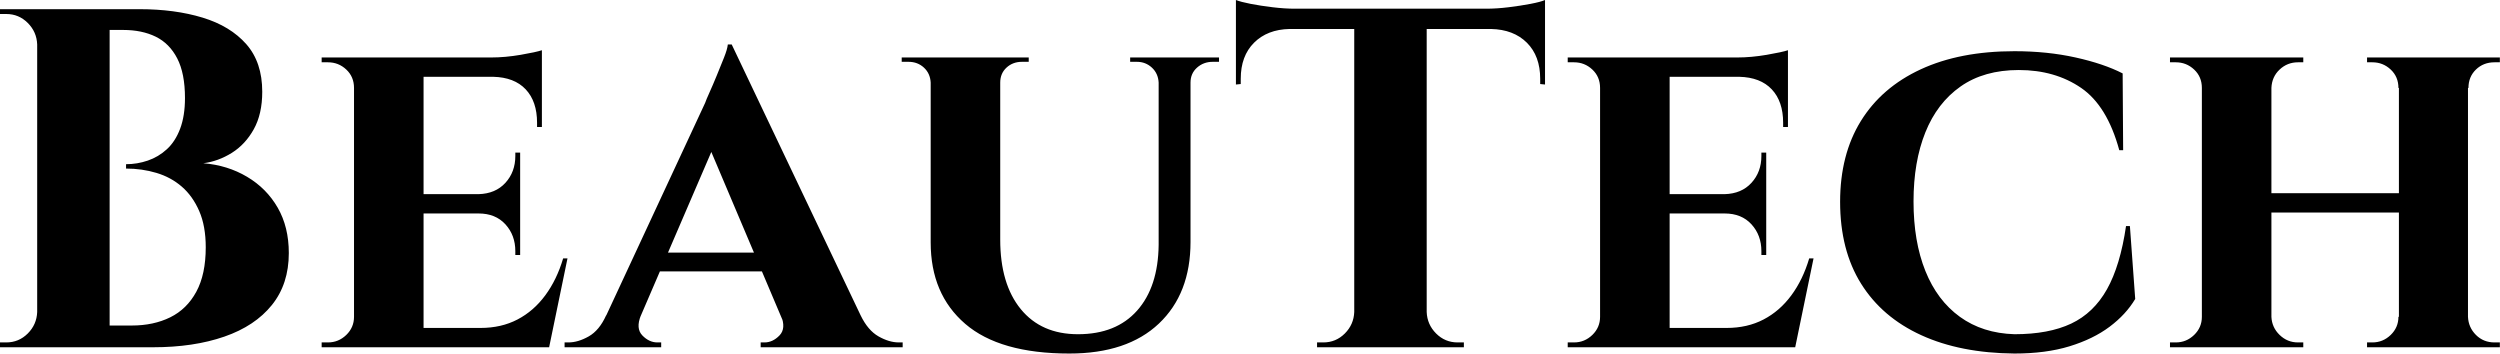 <svg baseProfile="full" height="28" version="1.1" viewBox="0 0 198 28" width="198" xmlns="http://www.w3.org/2000/svg" xmlns:ev="http://www.w3.org/2001/xml-events" xmlns:xlink="http://www.w3.org/1999/xlink"><defs /><g><path d="M6.044 0.727H12.661Q15.454 0.727 17.653 1.396Q19.852 2.066 21.115 3.5Q22.377 4.934 22.377 7.268Q22.377 9.027 21.708 10.232Q21.038 11.437 19.967 12.107Q18.896 12.776 17.71 12.929Q19.623 13.082 21.172 14.0Q22.721 14.918 23.601 16.448Q24.481 17.978 24.481 20.044Q24.481 22.492 23.142 24.156Q21.803 25.82 19.374 26.661Q16.945 27.503 13.732 27.503H9.945Q9.945 27.503 9.964 27.063Q9.984 26.623 9.984 26.202Q9.984 25.781 9.984 25.781H12.049Q13.77 25.781 15.09 25.131Q16.41 24.481 17.156 23.104Q17.902 21.727 17.902 19.585Q17.902 17.902 17.385 16.716Q16.869 15.53 16.008 14.784Q15.148 14.038 14.0 13.694Q12.852 13.35 11.59 13.35V13.005Q12.47 13.005 13.311 12.719Q14.153 12.432 14.822 11.82Q15.492 11.208 15.874 10.194Q16.257 9.18 16.257 7.765Q16.257 5.814 15.645 4.628Q15.033 3.443 13.943 2.907Q12.852 2.372 11.361 2.372H6.426Q6.426 2.333 6.331 1.932Q6.235 1.53 6.139 1.128Q6.044 0.727 6.044 0.727ZM10.29 0.727V27.503H4.552V0.727ZM4.667 24.71V27.503H1.607V27.12Q1.683 27.12 1.874 27.12Q2.066 27.12 2.104 27.12Q3.098 27.12 3.806 26.413Q4.514 25.705 4.552 24.71ZM4.667 3.519H4.552Q4.514 2.525 3.806 1.817Q3.098 1.109 2.104 1.109Q2.066 1.109 1.874 1.109Q1.683 1.109 1.607 1.109V0.727H4.667Z M35.153 4.552V27.503H29.645V4.552ZM44.104 25.973 44.984 27.503H35.077V25.973ZM42.803 15.377V16.907H35.077V15.377ZM44.525 4.552V6.082H35.077V4.552ZM46.552 20.464 45.098 27.503H38.481L39.667 25.973Q41.311 25.973 42.593 25.303Q43.874 24.634 44.792 23.391Q45.71 22.148 46.208 20.464ZM42.803 16.831V20.197H42.421V19.891Q42.421 18.628 41.637 17.768Q40.852 16.907 39.514 16.907V16.831ZM42.803 12.087V15.454H39.514V15.377Q40.852 15.339 41.637 14.478Q42.421 13.617 42.421 12.355V12.087ZM44.525 6.005V10.06H44.142V9.716Q44.142 8.033 43.243 7.077Q42.344 6.12 40.661 6.082V6.005ZM44.525 3.978V4.896L40.508 4.552Q41.617 4.552 42.842 4.342Q44.066 4.131 44.525 3.978ZM29.76 25.093 29.913 27.503H27.082V27.12Q27.082 27.12 27.311 27.12Q27.541 27.12 27.579 27.12Q28.421 27.12 29.033 26.527Q29.645 25.934 29.645 25.093ZM29.76 6.962H29.645Q29.645 6.082 29.033 5.508Q28.421 4.934 27.579 4.934Q27.541 4.934 27.311 4.934Q27.082 4.934 27.082 4.934V4.552H29.913Z M59.557 3.519 70.88 27.311H64.415L57.301 10.519ZM52.366 24.978Q51.945 26.011 52.481 26.566Q53.016 27.12 53.667 27.12H53.973V27.503H46.322V27.12Q46.322 27.12 46.475 27.12Q46.628 27.12 46.628 27.12Q47.393 27.12 48.235 26.642Q49.077 26.164 49.612 24.978ZM59.557 3.519 59.634 8.109 51.333 27.388H48.503L57.454 8.148Q57.53 7.918 57.798 7.325Q58.066 6.732 58.372 5.986Q58.678 5.24 58.945 4.571Q59.213 3.902 59.251 3.519ZM62.885 20.005V21.497H53.131V20.005ZM63.459 24.978H69.77Q70.344 26.164 71.186 26.642Q72.027 27.12 72.792 27.12Q72.792 27.12 72.945 27.12Q73.098 27.12 73.098 27.12V27.503H61.852V27.12H62.158Q62.809 27.12 63.344 26.566Q63.88 26.011 63.459 24.978Z M80.825 4.552V18.973Q80.825 22.492 82.451 24.481Q84.077 26.47 86.984 26.47Q90.005 26.47 91.669 24.596Q93.333 22.721 93.372 19.393V4.552H95.896V19.164Q95.896 23.257 93.391 25.628Q90.885 28.0 86.295 28.0Q80.787 28.0 78.052 25.648Q75.317 23.295 75.317 19.202V4.552ZM75.393 4.552V6.541H75.317Q75.279 5.814 74.781 5.355Q74.284 4.896 73.557 4.896Q73.557 4.896 73.29 4.896Q73.022 4.896 73.022 4.896V4.552ZM83.082 4.552V4.896Q83.082 4.896 82.814 4.896Q82.546 4.896 82.546 4.896Q81.82 4.896 81.322 5.355Q80.825 5.814 80.825 6.541H80.749V4.552ZM93.448 4.552V6.541H93.372Q93.333 5.814 92.836 5.355Q92.339 4.896 91.65 4.896Q91.65 4.896 91.383 4.896Q91.115 4.896 91.115 4.896V4.552ZM98.153 4.552V4.896Q98.153 4.896 97.904 4.896Q97.656 4.896 97.656 4.896Q96.929 4.896 96.413 5.355Q95.896 5.814 95.896 6.541H95.82V4.552Z M114.601 0.842V27.503H108.863V0.842ZM123.973 0.689V2.295H99.492V0.689ZM123.973 2.18V6.694L123.59 6.656V6.235Q123.59 4.437 122.538 3.385Q121.486 2.333 119.689 2.295V2.18ZM123.973 0.0V1.109L119.306 0.689Q120.148 0.689 121.085 0.574Q122.022 0.459 122.825 0.306Q123.628 0.153 123.973 0.0ZM108.978 24.71V27.503H105.918V27.12Q105.918 27.12 106.167 27.12Q106.415 27.12 106.415 27.12Q107.41 27.12 108.117 26.413Q108.825 25.705 108.863 24.71ZM114.486 24.71H114.601Q114.639 25.705 115.347 26.413Q116.055 27.12 117.049 27.12Q117.049 27.12 117.298 27.12Q117.546 27.12 117.546 27.12V27.503H114.486ZM103.738 2.18V2.295Q101.978 2.333 100.926 3.385Q99.874 4.437 99.874 6.235V6.656L99.492 6.694V2.18ZM99.492 0.0Q99.874 0.153 100.658 0.306Q101.443 0.459 102.399 0.574Q103.355 0.689 104.158 0.689L99.492 1.109Z M133.842 4.552V27.503H128.333V4.552ZM142.792 25.973 143.672 27.503H133.765V25.973ZM141.492 15.377V16.907H133.765V15.377ZM143.213 4.552V6.082H133.765V4.552ZM145.24 20.464 143.787 27.503H137.169L138.355 25.973Q140.0 25.973 141.281 25.303Q142.563 24.634 143.481 23.391Q144.399 22.148 144.896 20.464ZM141.492 16.831V20.197H141.109V19.891Q141.109 18.628 140.325 17.768Q139.541 16.907 138.202 16.907V16.831ZM141.492 12.087V15.454H138.202V15.377Q139.541 15.339 140.325 14.478Q141.109 13.617 141.109 12.355V12.087ZM143.213 6.005V10.06H142.831V9.716Q142.831 8.033 141.932 7.077Q141.033 6.12 139.35 6.082V6.005ZM143.213 3.978V4.896L139.197 4.552Q140.306 4.552 141.53 4.342Q142.754 4.131 143.213 3.978ZM128.448 25.093 128.601 27.503H125.77V27.12Q125.77 27.12 126.0 27.12Q126.23 27.12 126.268 27.12Q127.109 27.12 127.721 26.527Q128.333 25.934 128.333 25.093ZM128.448 6.962H128.333Q128.333 6.082 127.721 5.508Q127.109 4.934 126.268 4.934Q126.23 4.934 126.0 4.934Q125.77 4.934 125.77 4.934V4.552H128.601Z M170.295 17.902 170.716 23.678Q169.989 24.902 168.689 25.877Q167.388 26.852 165.514 27.426Q163.639 28.0 161.153 28.0Q156.869 27.962 153.77 26.546Q150.672 25.131 149.008 22.473Q147.344 19.814 147.344 15.989Q147.344 12.24 148.989 9.582Q150.634 6.923 153.732 5.489Q156.831 4.055 161.153 4.055Q163.754 4.055 165.992 4.552Q168.23 5.049 169.721 5.814L169.76 11.896H169.454Q168.497 8.377 166.432 6.962Q164.366 5.546 161.497 5.546Q158.743 5.546 156.888 6.847Q155.033 8.148 154.096 10.481Q153.158 12.814 153.158 15.951Q153.158 19.126 154.096 21.459Q155.033 23.792 156.831 25.093Q158.628 26.393 161.153 26.47Q163.869 26.47 165.648 25.628Q167.426 24.787 168.478 22.913Q169.53 21.038 169.989 17.902Z M197.071 4.552V27.503H191.601V4.552ZM181.503 4.552V27.503H175.995V4.552ZM191.907 15.301V16.831H181.158V15.301ZM176.109 25.093V27.503H173.47V27.12Q173.47 27.12 173.68 27.12Q173.891 27.12 173.929 27.12Q174.77 27.12 175.383 26.527Q175.995 25.934 175.995 25.093ZM181.426 25.093H181.503Q181.541 25.934 182.153 26.527Q182.765 27.12 183.607 27.12Q183.607 27.12 183.817 27.12Q184.027 27.12 184.027 27.12V27.503H181.426ZM181.426 6.962V4.552H184.027V4.934Q184.027 4.934 183.817 4.934Q183.607 4.934 183.607 4.934Q182.765 4.934 182.153 5.508Q181.541 6.082 181.503 6.962ZM176.109 6.962H175.995Q175.995 6.082 175.383 5.508Q174.77 4.934 173.929 4.934Q173.891 4.934 173.68 4.934Q173.47 4.934 173.47 4.934V4.552H176.109ZM191.678 25.093V27.503H189.077V27.12Q189.077 27.12 189.287 27.12Q189.497 27.12 189.497 27.12Q190.339 27.12 190.951 26.527Q191.563 25.934 191.563 25.093ZM196.956 25.093H197.071Q197.109 25.934 197.702 26.527Q198.295 27.12 199.175 27.12Q199.175 27.12 199.385 27.12Q199.596 27.12 199.596 27.12V27.503H196.956ZM196.995 6.962V4.552H199.596V4.934Q199.596 4.934 199.385 4.934Q199.175 4.934 199.175 4.934Q198.295 4.934 197.702 5.508Q197.109 6.082 197.109 6.962ZM191.678 6.962H191.563Q191.563 6.082 190.951 5.508Q190.339 4.934 189.497 4.934Q189.497 4.934 189.287 4.934Q189.077 4.934 189.077 4.934V4.552H191.678Z " fill="rgb(0,0,0)" transform="translate(-1.607, 0)" /></g></svg>